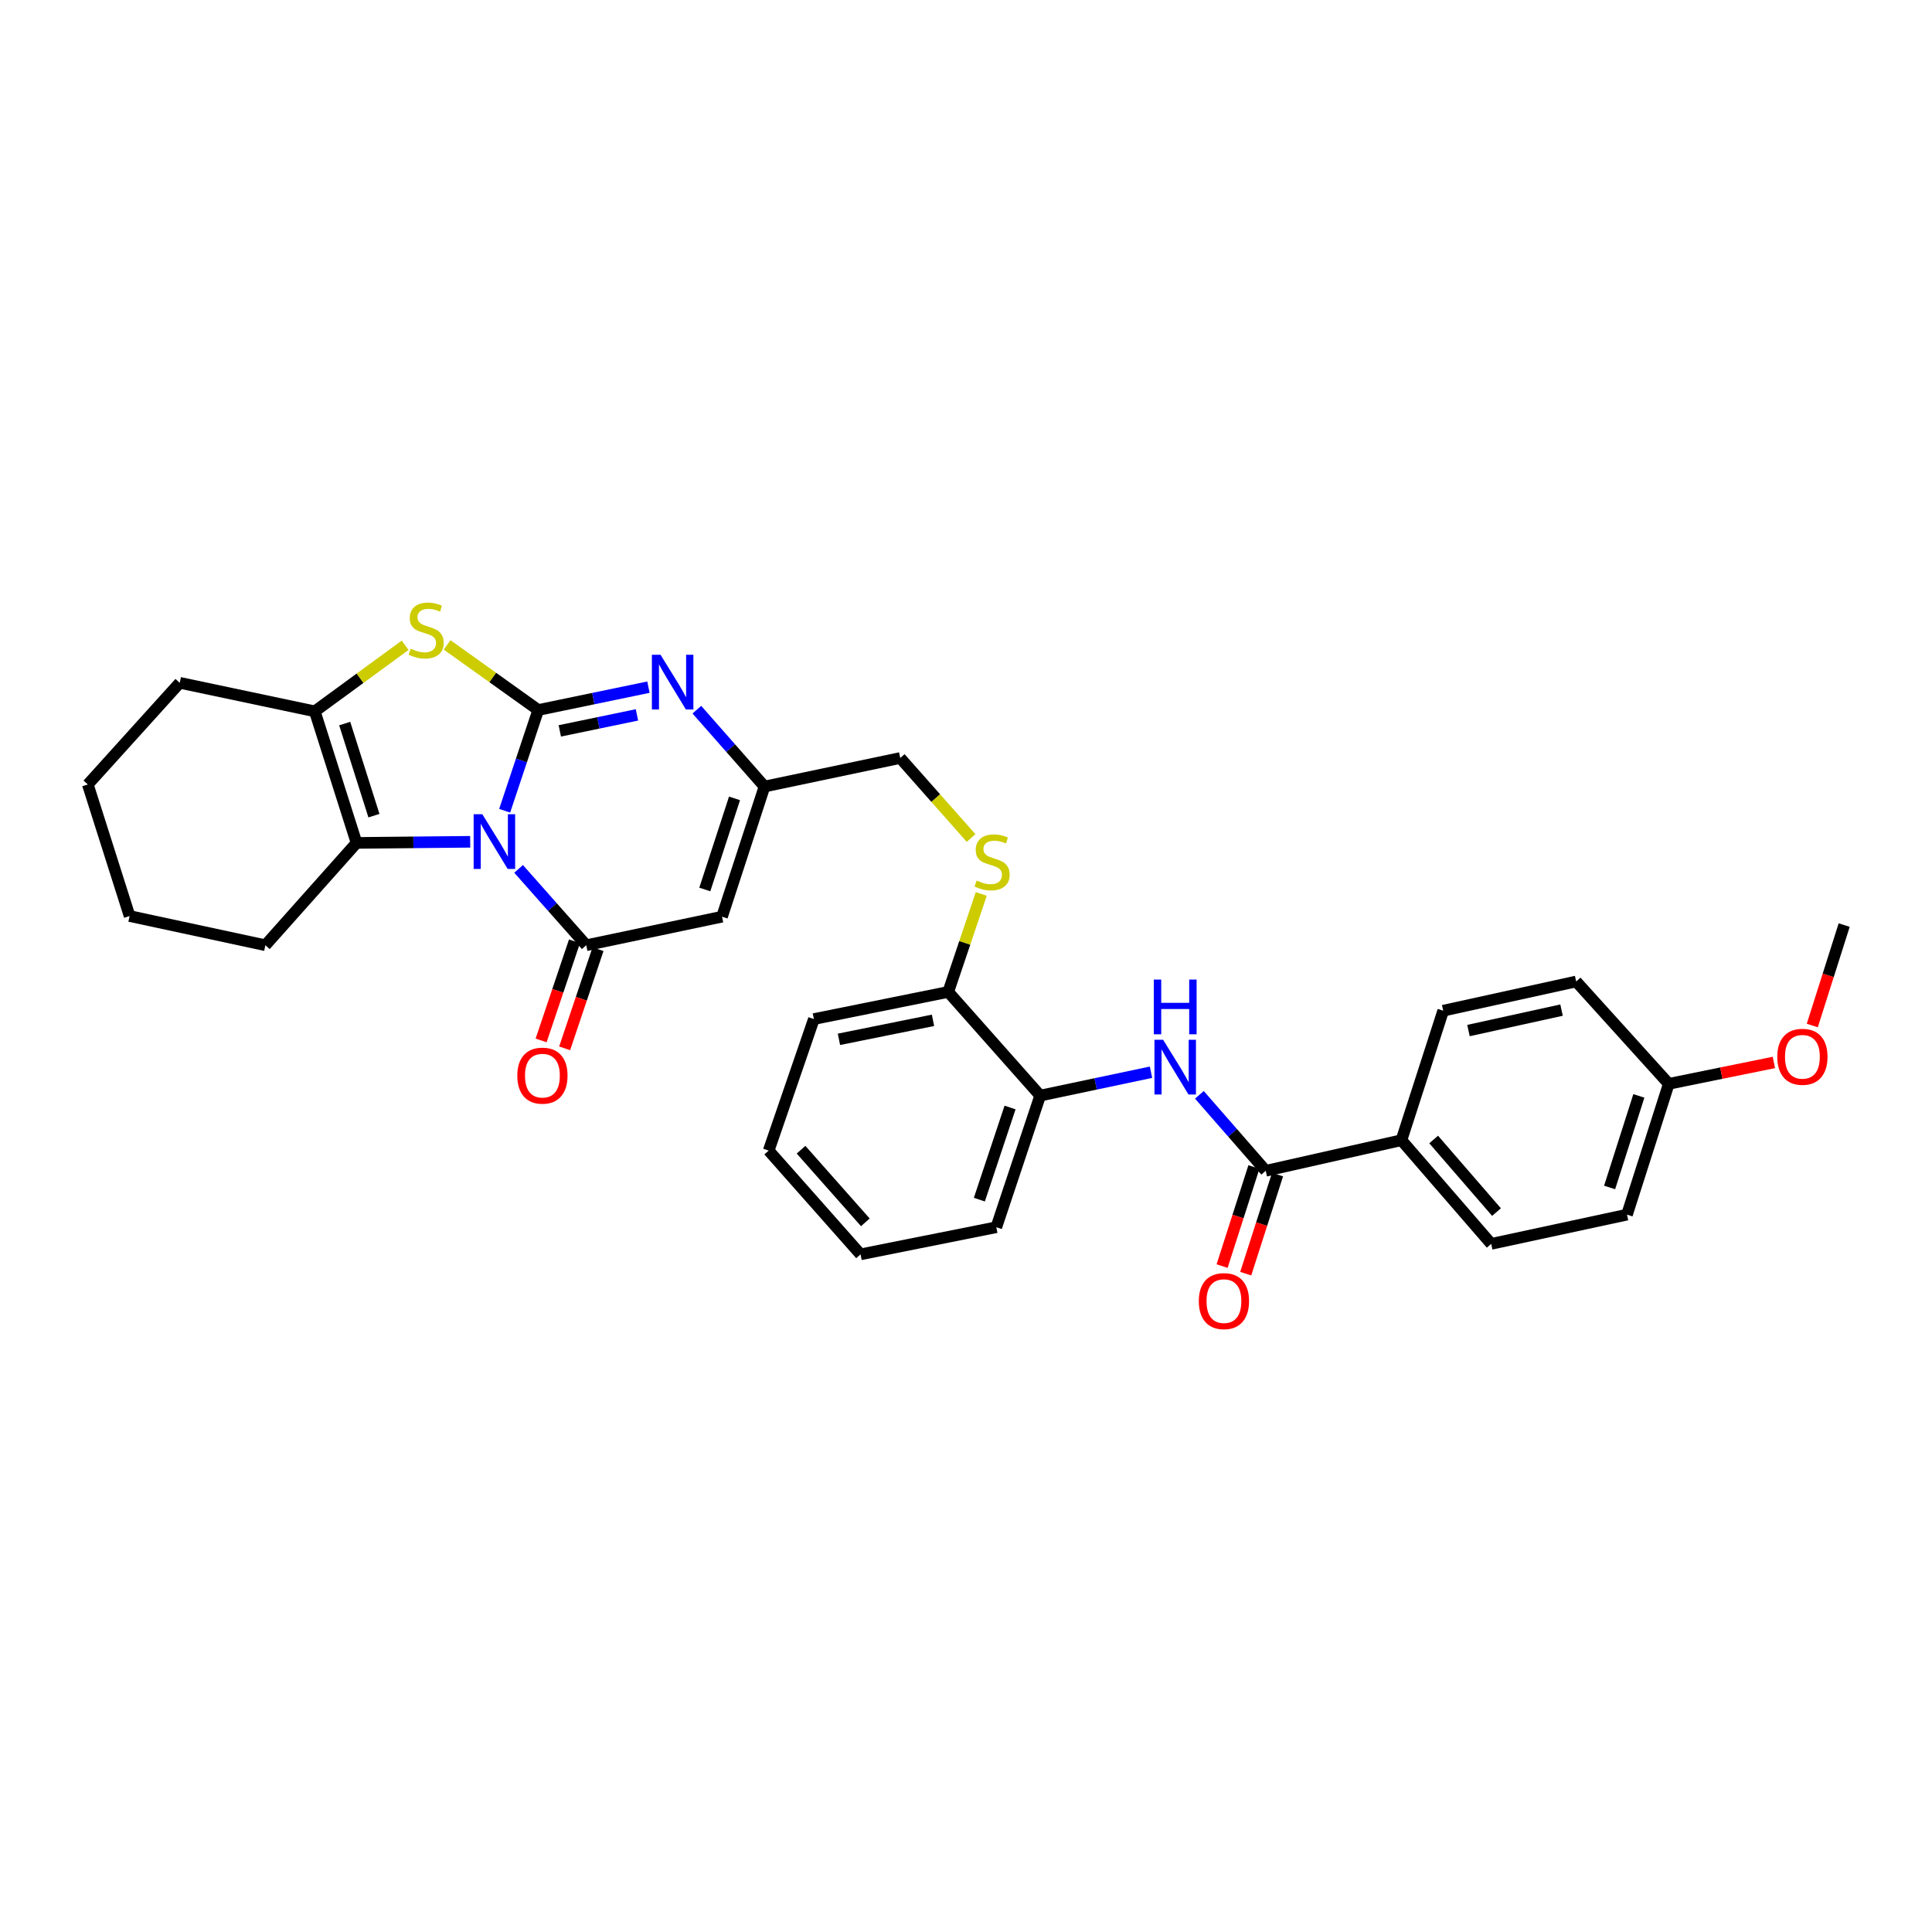<?xml version='1.0' encoding='iso-8859-1'?>
<svg version='1.1' baseProfile='full'
              xmlns='http://www.w3.org/2000/svg'
                      xmlns:rdkit='http://www.rdkit.org/xml'
                      xmlns:xlink='http://www.w3.org/1999/xlink'
                  xml:space='preserve'
width='1000px' height='1000px' viewBox='0 0 1000 1000'>
<!-- END OF HEADER -->
<rect style='opacity:1.0;fill:#FFFFFF;stroke:none' width='1000' height='1000' x='0' y='0'> </rect>
<path class='bond-0' d='M 261.216,419.635 L 269.905,393.565' style='fill:none;fill-rule:evenodd;stroke:#0000FF;stroke-width:6px;stroke-linecap:butt;stroke-linejoin:miter;stroke-opacity:1' />
<path class='bond-0' d='M 269.905,393.565 L 278.594,367.495' style='fill:none;fill-rule:evenodd;stroke:#000000;stroke-width:6px;stroke-linecap:butt;stroke-linejoin:miter;stroke-opacity:1' />
<path class='bond-1' d='M 268.43,449.736 L 285.934,469.495' style='fill:none;fill-rule:evenodd;stroke:#0000FF;stroke-width:6px;stroke-linecap:butt;stroke-linejoin:miter;stroke-opacity:1' />
<path class='bond-1' d='M 285.934,469.495 L 303.438,489.253' style='fill:none;fill-rule:evenodd;stroke:#000000;stroke-width:6px;stroke-linecap:butt;stroke-linejoin:miter;stroke-opacity:1' />
<path class='bond-4' d='M 243.374,435.712 L 213.962,436.001' style='fill:none;fill-rule:evenodd;stroke:#0000FF;stroke-width:6px;stroke-linecap:butt;stroke-linejoin:miter;stroke-opacity:1' />
<path class='bond-4' d='M 213.962,436.001 L 184.549,436.289' style='fill:none;fill-rule:evenodd;stroke:#000000;stroke-width:6px;stroke-linecap:butt;stroke-linejoin:miter;stroke-opacity:1' />
<path class='bond-2' d='M 278.594,367.495 L 255.013,350.649' style='fill:none;fill-rule:evenodd;stroke:#000000;stroke-width:6px;stroke-linecap:butt;stroke-linejoin:miter;stroke-opacity:1' />
<path class='bond-2' d='M 255.013,350.649 L 231.432,333.803' style='fill:none;fill-rule:evenodd;stroke:#CCCC00;stroke-width:6px;stroke-linecap:butt;stroke-linejoin:miter;stroke-opacity:1' />
<path class='bond-3' d='M 278.594,367.495 L 307.115,361.584' style='fill:none;fill-rule:evenodd;stroke:#000000;stroke-width:6px;stroke-linecap:butt;stroke-linejoin:miter;stroke-opacity:1' />
<path class='bond-3' d='M 307.115,361.584 L 335.636,355.672' style='fill:none;fill-rule:evenodd;stroke:#0000FF;stroke-width:6px;stroke-linecap:butt;stroke-linejoin:miter;stroke-opacity:1' />
<path class='bond-3' d='M 289.757,378.301 L 309.722,374.163' style='fill:none;fill-rule:evenodd;stroke:#000000;stroke-width:6px;stroke-linecap:butt;stroke-linejoin:miter;stroke-opacity:1' />
<path class='bond-3' d='M 309.722,374.163 L 329.687,370.025' style='fill:none;fill-rule:evenodd;stroke:#0000FF;stroke-width:6px;stroke-linecap:butt;stroke-linejoin:miter;stroke-opacity:1' />
<path class='bond-5' d='M 303.438,489.253 L 373.724,474.48' style='fill:none;fill-rule:evenodd;stroke:#000000;stroke-width:6px;stroke-linecap:butt;stroke-linejoin:miter;stroke-opacity:1' />
<path class='bond-11' d='M 297.35,487.205 L 288.717,512.864' style='fill:none;fill-rule:evenodd;stroke:#000000;stroke-width:6px;stroke-linecap:butt;stroke-linejoin:miter;stroke-opacity:1' />
<path class='bond-11' d='M 288.717,512.864 L 280.085,538.524' style='fill:none;fill-rule:evenodd;stroke:#FF0000;stroke-width:6px;stroke-linecap:butt;stroke-linejoin:miter;stroke-opacity:1' />
<path class='bond-11' d='M 309.526,491.302 L 300.893,516.961' style='fill:none;fill-rule:evenodd;stroke:#000000;stroke-width:6px;stroke-linecap:butt;stroke-linejoin:miter;stroke-opacity:1' />
<path class='bond-11' d='M 300.893,516.961 L 292.261,542.62' style='fill:none;fill-rule:evenodd;stroke:#FF0000;stroke-width:6px;stroke-linecap:butt;stroke-linejoin:miter;stroke-opacity:1' />
<path class='bond-32' d='M 209.705,333.987 L 186.318,351.087' style='fill:none;fill-rule:evenodd;stroke:#CCCC00;stroke-width:6px;stroke-linecap:butt;stroke-linejoin:miter;stroke-opacity:1' />
<path class='bond-32' d='M 186.318,351.087 L 162.931,368.187' style='fill:none;fill-rule:evenodd;stroke:#000000;stroke-width:6px;stroke-linecap:butt;stroke-linejoin:miter;stroke-opacity:1' />
<path class='bond-33' d='M 360.691,367.328 L 378.195,387.221' style='fill:none;fill-rule:evenodd;stroke:#0000FF;stroke-width:6px;stroke-linecap:butt;stroke-linejoin:miter;stroke-opacity:1' />
<path class='bond-33' d='M 378.195,387.221 L 395.699,407.113' style='fill:none;fill-rule:evenodd;stroke:#000000;stroke-width:6px;stroke-linecap:butt;stroke-linejoin:miter;stroke-opacity:1' />
<path class='bond-6' d='M 184.549,436.289 L 162.931,368.187' style='fill:none;fill-rule:evenodd;stroke:#000000;stroke-width:6px;stroke-linecap:butt;stroke-linejoin:miter;stroke-opacity:1' />
<path class='bond-6' d='M 193.551,422.187 L 178.418,374.516' style='fill:none;fill-rule:evenodd;stroke:#000000;stroke-width:6px;stroke-linecap:butt;stroke-linejoin:miter;stroke-opacity:1' />
<path class='bond-20' d='M 184.549,436.289 L 137.359,489.253' style='fill:none;fill-rule:evenodd;stroke:#000000;stroke-width:6px;stroke-linecap:butt;stroke-linejoin:miter;stroke-opacity:1' />
<path class='bond-7' d='M 373.724,474.48 L 395.699,407.113' style='fill:none;fill-rule:evenodd;stroke:#000000;stroke-width:6px;stroke-linecap:butt;stroke-linejoin:miter;stroke-opacity:1' />
<path class='bond-7' d='M 364.807,460.391 L 380.189,413.234' style='fill:none;fill-rule:evenodd;stroke:#000000;stroke-width:6px;stroke-linecap:butt;stroke-linejoin:miter;stroke-opacity:1' />
<path class='bond-23' d='M 162.931,368.187 L 93.03,353.421' style='fill:none;fill-rule:evenodd;stroke:#000000;stroke-width:6px;stroke-linecap:butt;stroke-linejoin:miter;stroke-opacity:1' />
<path class='bond-16' d='M 395.699,407.113 L 465.963,392.339' style='fill:none;fill-rule:evenodd;stroke:#000000;stroke-width:6px;stroke-linecap:butt;stroke-linejoin:miter;stroke-opacity:1' />
<path class='bond-8' d='M 655.138,606.001 L 637.971,586.34' style='fill:none;fill-rule:evenodd;stroke:#000000;stroke-width:6px;stroke-linecap:butt;stroke-linejoin:miter;stroke-opacity:1' />
<path class='bond-8' d='M 637.971,586.34 L 620.805,566.678' style='fill:none;fill-rule:evenodd;stroke:#0000FF;stroke-width:6px;stroke-linecap:butt;stroke-linejoin:miter;stroke-opacity:1' />
<path class='bond-12' d='M 655.138,606.001 L 725.381,590.164' style='fill:none;fill-rule:evenodd;stroke:#000000;stroke-width:6px;stroke-linecap:butt;stroke-linejoin:miter;stroke-opacity:1' />
<path class='bond-15' d='M 649.023,604.038 L 640.789,629.68' style='fill:none;fill-rule:evenodd;stroke:#000000;stroke-width:6px;stroke-linecap:butt;stroke-linejoin:miter;stroke-opacity:1' />
<path class='bond-15' d='M 640.789,629.68 L 632.556,655.323' style='fill:none;fill-rule:evenodd;stroke:#FF0000;stroke-width:6px;stroke-linecap:butt;stroke-linejoin:miter;stroke-opacity:1' />
<path class='bond-15' d='M 661.254,607.965 L 653.021,633.608' style='fill:none;fill-rule:evenodd;stroke:#000000;stroke-width:6px;stroke-linecap:butt;stroke-linejoin:miter;stroke-opacity:1' />
<path class='bond-15' d='M 653.021,633.608 L 644.788,659.25' style='fill:none;fill-rule:evenodd;stroke:#FF0000;stroke-width:6px;stroke-linecap:butt;stroke-linejoin:miter;stroke-opacity:1' />
<path class='bond-9' d='M 595.758,554.981 L 567.078,561.032' style='fill:none;fill-rule:evenodd;stroke:#0000FF;stroke-width:6px;stroke-linecap:butt;stroke-linejoin:miter;stroke-opacity:1' />
<path class='bond-9' d='M 567.078,561.032 L 538.397,567.083' style='fill:none;fill-rule:evenodd;stroke:#000000;stroke-width:6px;stroke-linecap:butt;stroke-linejoin:miter;stroke-opacity:1' />
<path class='bond-10' d='M 538.397,567.083 L 490.807,513.419' style='fill:none;fill-rule:evenodd;stroke:#000000;stroke-width:6px;stroke-linecap:butt;stroke-linejoin:miter;stroke-opacity:1' />
<path class='bond-25' d='M 538.397,567.083 L 515.694,635.206' style='fill:none;fill-rule:evenodd;stroke:#000000;stroke-width:6px;stroke-linecap:butt;stroke-linejoin:miter;stroke-opacity:1' />
<path class='bond-25' d='M 522.804,573.24 L 506.912,620.926' style='fill:none;fill-rule:evenodd;stroke:#000000;stroke-width:6px;stroke-linecap:butt;stroke-linejoin:miter;stroke-opacity:1' />
<path class='bond-17' d='M 725.381,590.164 L 771.844,643.828' style='fill:none;fill-rule:evenodd;stroke:#000000;stroke-width:6px;stroke-linecap:butt;stroke-linejoin:miter;stroke-opacity:1' />
<path class='bond-17' d='M 742.063,589.805 L 774.587,627.369' style='fill:none;fill-rule:evenodd;stroke:#000000;stroke-width:6px;stroke-linecap:butt;stroke-linejoin:miter;stroke-opacity:1' />
<path class='bond-18' d='M 725.381,590.164 L 747,523.133' style='fill:none;fill-rule:evenodd;stroke:#000000;stroke-width:6px;stroke-linecap:butt;stroke-linejoin:miter;stroke-opacity:1' />
<path class='bond-13' d='M 502.637,433.764 L 484.3,413.051' style='fill:none;fill-rule:evenodd;stroke:#CCCC00;stroke-width:6px;stroke-linecap:butt;stroke-linejoin:miter;stroke-opacity:1' />
<path class='bond-13' d='M 484.3,413.051 L 465.963,392.339' style='fill:none;fill-rule:evenodd;stroke:#000000;stroke-width:6px;stroke-linecap:butt;stroke-linejoin:miter;stroke-opacity:1' />
<path class='bond-14' d='M 507.897,462.703 L 499.352,488.061' style='fill:none;fill-rule:evenodd;stroke:#CCCC00;stroke-width:6px;stroke-linecap:butt;stroke-linejoin:miter;stroke-opacity:1' />
<path class='bond-14' d='M 499.352,488.061 L 490.807,513.419' style='fill:none;fill-rule:evenodd;stroke:#000000;stroke-width:6px;stroke-linecap:butt;stroke-linejoin:miter;stroke-opacity:1' />
<path class='bond-26' d='M 490.807,513.419 L 421.264,527.465' style='fill:none;fill-rule:evenodd;stroke:#000000;stroke-width:6px;stroke-linecap:butt;stroke-linejoin:miter;stroke-opacity:1' />
<path class='bond-26' d='M 482.919,528.119 L 434.239,537.951' style='fill:none;fill-rule:evenodd;stroke:#000000;stroke-width:6px;stroke-linecap:butt;stroke-linejoin:miter;stroke-opacity:1' />
<path class='bond-21' d='M 771.844,643.828 L 842.13,628.697' style='fill:none;fill-rule:evenodd;stroke:#000000;stroke-width:6px;stroke-linecap:butt;stroke-linejoin:miter;stroke-opacity:1' />
<path class='bond-22' d='M 747,523.133 L 815.822,508.017' style='fill:none;fill-rule:evenodd;stroke:#000000;stroke-width:6px;stroke-linecap:butt;stroke-linejoin:miter;stroke-opacity:1' />
<path class='bond-22' d='M 760.079,533.413 L 808.255,522.832' style='fill:none;fill-rule:evenodd;stroke:#000000;stroke-width:6px;stroke-linecap:butt;stroke-linejoin:miter;stroke-opacity:1' />
<path class='bond-19' d='M 863.748,560.988 L 815.822,508.017' style='fill:none;fill-rule:evenodd;stroke:#000000;stroke-width:6px;stroke-linecap:butt;stroke-linejoin:miter;stroke-opacity:1' />
<path class='bond-24' d='M 863.748,560.988 L 890.952,555.453' style='fill:none;fill-rule:evenodd;stroke:#000000;stroke-width:6px;stroke-linecap:butt;stroke-linejoin:miter;stroke-opacity:1' />
<path class='bond-24' d='M 890.952,555.453 L 918.155,549.918' style='fill:none;fill-rule:evenodd;stroke:#FF0000;stroke-width:6px;stroke-linecap:butt;stroke-linejoin:miter;stroke-opacity:1' />
<path class='bond-36' d='M 863.748,560.988 L 842.13,628.697' style='fill:none;fill-rule:evenodd;stroke:#000000;stroke-width:6px;stroke-linecap:butt;stroke-linejoin:miter;stroke-opacity:1' />
<path class='bond-36' d='M 848.267,567.237 L 833.134,614.634' style='fill:none;fill-rule:evenodd;stroke:#000000;stroke-width:6px;stroke-linecap:butt;stroke-linejoin:miter;stroke-opacity:1' />
<path class='bond-28' d='M 137.359,489.253 L 67.08,474.144' style='fill:none;fill-rule:evenodd;stroke:#000000;stroke-width:6px;stroke-linecap:butt;stroke-linejoin:miter;stroke-opacity:1' />
<path class='bond-34' d='M 93.03,353.421 L 45.455,406.042' style='fill:none;fill-rule:evenodd;stroke:#000000;stroke-width:6px;stroke-linecap:butt;stroke-linejoin:miter;stroke-opacity:1' />
<path class='bond-27' d='M 938.035,530.807 L 946.29,504.81' style='fill:none;fill-rule:evenodd;stroke:#FF0000;stroke-width:6px;stroke-linecap:butt;stroke-linejoin:miter;stroke-opacity:1' />
<path class='bond-27' d='M 946.29,504.81 L 954.545,478.812' style='fill:none;fill-rule:evenodd;stroke:#000000;stroke-width:6px;stroke-linecap:butt;stroke-linejoin:miter;stroke-opacity:1' />
<path class='bond-35' d='M 515.694,635.206 L 445.416,649.252' style='fill:none;fill-rule:evenodd;stroke:#000000;stroke-width:6px;stroke-linecap:butt;stroke-linejoin:miter;stroke-opacity:1' />
<path class='bond-31' d='M 421.264,527.465 L 397.869,595.546' style='fill:none;fill-rule:evenodd;stroke:#000000;stroke-width:6px;stroke-linecap:butt;stroke-linejoin:miter;stroke-opacity:1' />
<path class='bond-29' d='M 67.08,474.144 L 45.455,406.042' style='fill:none;fill-rule:evenodd;stroke:#000000;stroke-width:6px;stroke-linecap:butt;stroke-linejoin:miter;stroke-opacity:1' />
<path class='bond-30' d='M 445.416,649.252 L 397.869,595.546' style='fill:none;fill-rule:evenodd;stroke:#000000;stroke-width:6px;stroke-linecap:butt;stroke-linejoin:miter;stroke-opacity:1' />
<path class='bond-30' d='M 447.902,632.68 L 414.619,595.086' style='fill:none;fill-rule:evenodd;stroke:#000000;stroke-width:6px;stroke-linecap:butt;stroke-linejoin:miter;stroke-opacity:1' />
<path  class='atom-0' d='M 249.638 421.43
L 258.918 436.43
Q 259.838 437.91, 261.318 440.59
Q 262.798 443.27, 262.878 443.43
L 262.878 421.43
L 266.638 421.43
L 266.638 449.75
L 262.758 449.75
L 252.798 433.35
Q 251.638 431.43, 250.398 429.23
Q 249.198 427.03, 248.838 426.35
L 248.838 449.75
L 245.158 449.75
L 245.158 421.43
L 249.638 421.43
' fill='#0000FF'/>
<path  class='atom-3' d='M 212.57 335.763
Q 212.89 335.883, 214.21 336.443
Q 215.53 337.003, 216.97 337.363
Q 218.45 337.683, 219.89 337.683
Q 222.57 337.683, 224.13 336.403
Q 225.69 335.083, 225.69 332.803
Q 225.69 331.243, 224.89 330.283
Q 224.13 329.323, 222.93 328.803
Q 221.73 328.283, 219.73 327.683
Q 217.21 326.923, 215.69 326.203
Q 214.21 325.483, 213.13 323.963
Q 212.09 322.443, 212.09 319.883
Q 212.09 316.323, 214.49 314.123
Q 216.93 311.923, 221.73 311.923
Q 225.01 311.923, 228.73 313.483
L 227.81 316.563
Q 224.41 315.163, 221.85 315.163
Q 219.09 315.163, 217.57 316.323
Q 216.05 317.443, 216.09 319.403
Q 216.09 320.923, 216.85 321.843
Q 217.65 322.763, 218.77 323.283
Q 219.93 323.803, 221.85 324.403
Q 224.41 325.203, 225.93 326.003
Q 227.45 326.803, 228.53 328.443
Q 229.65 330.043, 229.65 332.803
Q 229.65 336.723, 227.01 338.843
Q 224.41 340.923, 220.05 340.923
Q 217.53 340.923, 215.61 340.363
Q 213.73 339.843, 211.49 338.923
L 212.57 335.763
' fill='#CCCC00'/>
<path  class='atom-4' d='M 341.892 338.918
L 351.172 353.918
Q 352.092 355.398, 353.572 358.078
Q 355.052 360.758, 355.132 360.918
L 355.132 338.918
L 358.892 338.918
L 358.892 367.238
L 355.012 367.238
L 345.052 350.838
Q 343.892 348.918, 342.652 346.718
Q 341.452 344.518, 341.092 343.838
L 341.092 367.238
L 337.412 367.238
L 337.412 338.918
L 341.892 338.918
' fill='#0000FF'/>
<path  class='atom-10' d='M 602.024 538.178
L 611.304 553.178
Q 612.224 554.658, 613.704 557.338
Q 615.184 560.018, 615.264 560.178
L 615.264 538.178
L 619.024 538.178
L 619.024 566.498
L 615.144 566.498
L 605.184 550.098
Q 604.024 548.178, 602.784 545.978
Q 601.584 543.778, 601.224 543.098
L 601.224 566.498
L 597.544 566.498
L 597.544 538.178
L 602.024 538.178
' fill='#0000FF'/>
<path  class='atom-10' d='M 597.204 507.026
L 601.044 507.026
L 601.044 519.066
L 615.524 519.066
L 615.524 507.026
L 619.364 507.026
L 619.364 535.346
L 615.524 535.346
L 615.524 522.266
L 601.044 522.266
L 601.044 535.346
L 597.204 535.346
L 597.204 507.026
' fill='#0000FF'/>
<path  class='atom-12' d='M 267.756 556.75
Q 267.756 549.95, 271.116 546.15
Q 274.476 542.35, 280.756 542.35
Q 287.036 542.35, 290.396 546.15
Q 293.756 549.95, 293.756 556.75
Q 293.756 563.63, 290.356 567.55
Q 286.956 571.43, 280.756 571.43
Q 274.516 571.43, 271.116 567.55
Q 267.756 563.67, 267.756 556.75
M 280.756 568.23
Q 285.076 568.23, 287.396 565.35
Q 289.756 562.43, 289.756 556.75
Q 289.756 551.19, 287.396 548.39
Q 285.076 545.55, 280.756 545.55
Q 276.436 545.55, 274.076 548.35
Q 271.756 551.15, 271.756 556.75
Q 271.756 562.47, 274.076 565.35
Q 276.436 568.23, 280.756 568.23
' fill='#FF0000'/>
<path  class='atom-14' d='M 505.51 455.765
Q 505.83 455.885, 507.15 456.445
Q 508.47 457.005, 509.91 457.365
Q 511.39 457.685, 512.83 457.685
Q 515.51 457.685, 517.07 456.405
Q 518.63 455.085, 518.63 452.805
Q 518.63 451.245, 517.83 450.285
Q 517.07 449.325, 515.87 448.805
Q 514.67 448.285, 512.67 447.685
Q 510.15 446.925, 508.63 446.205
Q 507.15 445.485, 506.07 443.965
Q 505.03 442.445, 505.03 439.885
Q 505.03 436.325, 507.43 434.125
Q 509.87 431.925, 514.67 431.925
Q 517.95 431.925, 521.67 433.485
L 520.75 436.565
Q 517.35 435.165, 514.79 435.165
Q 512.03 435.165, 510.51 436.325
Q 508.99 437.445, 509.03 439.405
Q 509.03 440.925, 509.79 441.845
Q 510.59 442.765, 511.71 443.285
Q 512.87 443.805, 514.79 444.405
Q 517.35 445.205, 518.87 446.005
Q 520.39 446.805, 521.47 448.445
Q 522.59 450.045, 522.59 452.805
Q 522.59 456.725, 519.95 458.845
Q 517.35 460.925, 512.99 460.925
Q 510.47 460.925, 508.55 460.365
Q 506.67 459.845, 504.43 458.925
L 505.51 455.765
' fill='#CCCC00'/>
<path  class='atom-16' d='M 620.506 673.455
Q 620.506 666.655, 623.866 662.855
Q 627.226 659.055, 633.506 659.055
Q 639.786 659.055, 643.146 662.855
Q 646.506 666.655, 646.506 673.455
Q 646.506 680.335, 643.106 684.255
Q 639.706 688.135, 633.506 688.135
Q 627.266 688.135, 623.866 684.255
Q 620.506 680.375, 620.506 673.455
M 633.506 684.935
Q 637.826 684.935, 640.146 682.055
Q 642.506 679.135, 642.506 673.455
Q 642.506 667.895, 640.146 665.095
Q 637.826 662.255, 633.506 662.255
Q 629.186 662.255, 626.826 665.055
Q 624.506 667.855, 624.506 673.455
Q 624.506 679.175, 626.826 682.055
Q 629.186 684.935, 633.506 684.935
' fill='#FF0000'/>
<path  class='atom-25' d='M 919.92 546.994
Q 919.92 540.194, 923.28 536.394
Q 926.64 532.594, 932.92 532.594
Q 939.2 532.594, 942.56 536.394
Q 945.92 540.194, 945.92 546.994
Q 945.92 553.874, 942.52 557.794
Q 939.12 561.674, 932.92 561.674
Q 926.68 561.674, 923.28 557.794
Q 919.92 553.914, 919.92 546.994
M 932.92 558.474
Q 937.24 558.474, 939.56 555.594
Q 941.92 552.674, 941.92 546.994
Q 941.92 541.434, 939.56 538.634
Q 937.24 535.794, 932.92 535.794
Q 928.6 535.794, 926.24 538.594
Q 923.92 541.394, 923.92 546.994
Q 923.92 552.714, 926.24 555.594
Q 928.6 558.474, 932.92 558.474
' fill='#FF0000'/>
</svg>
